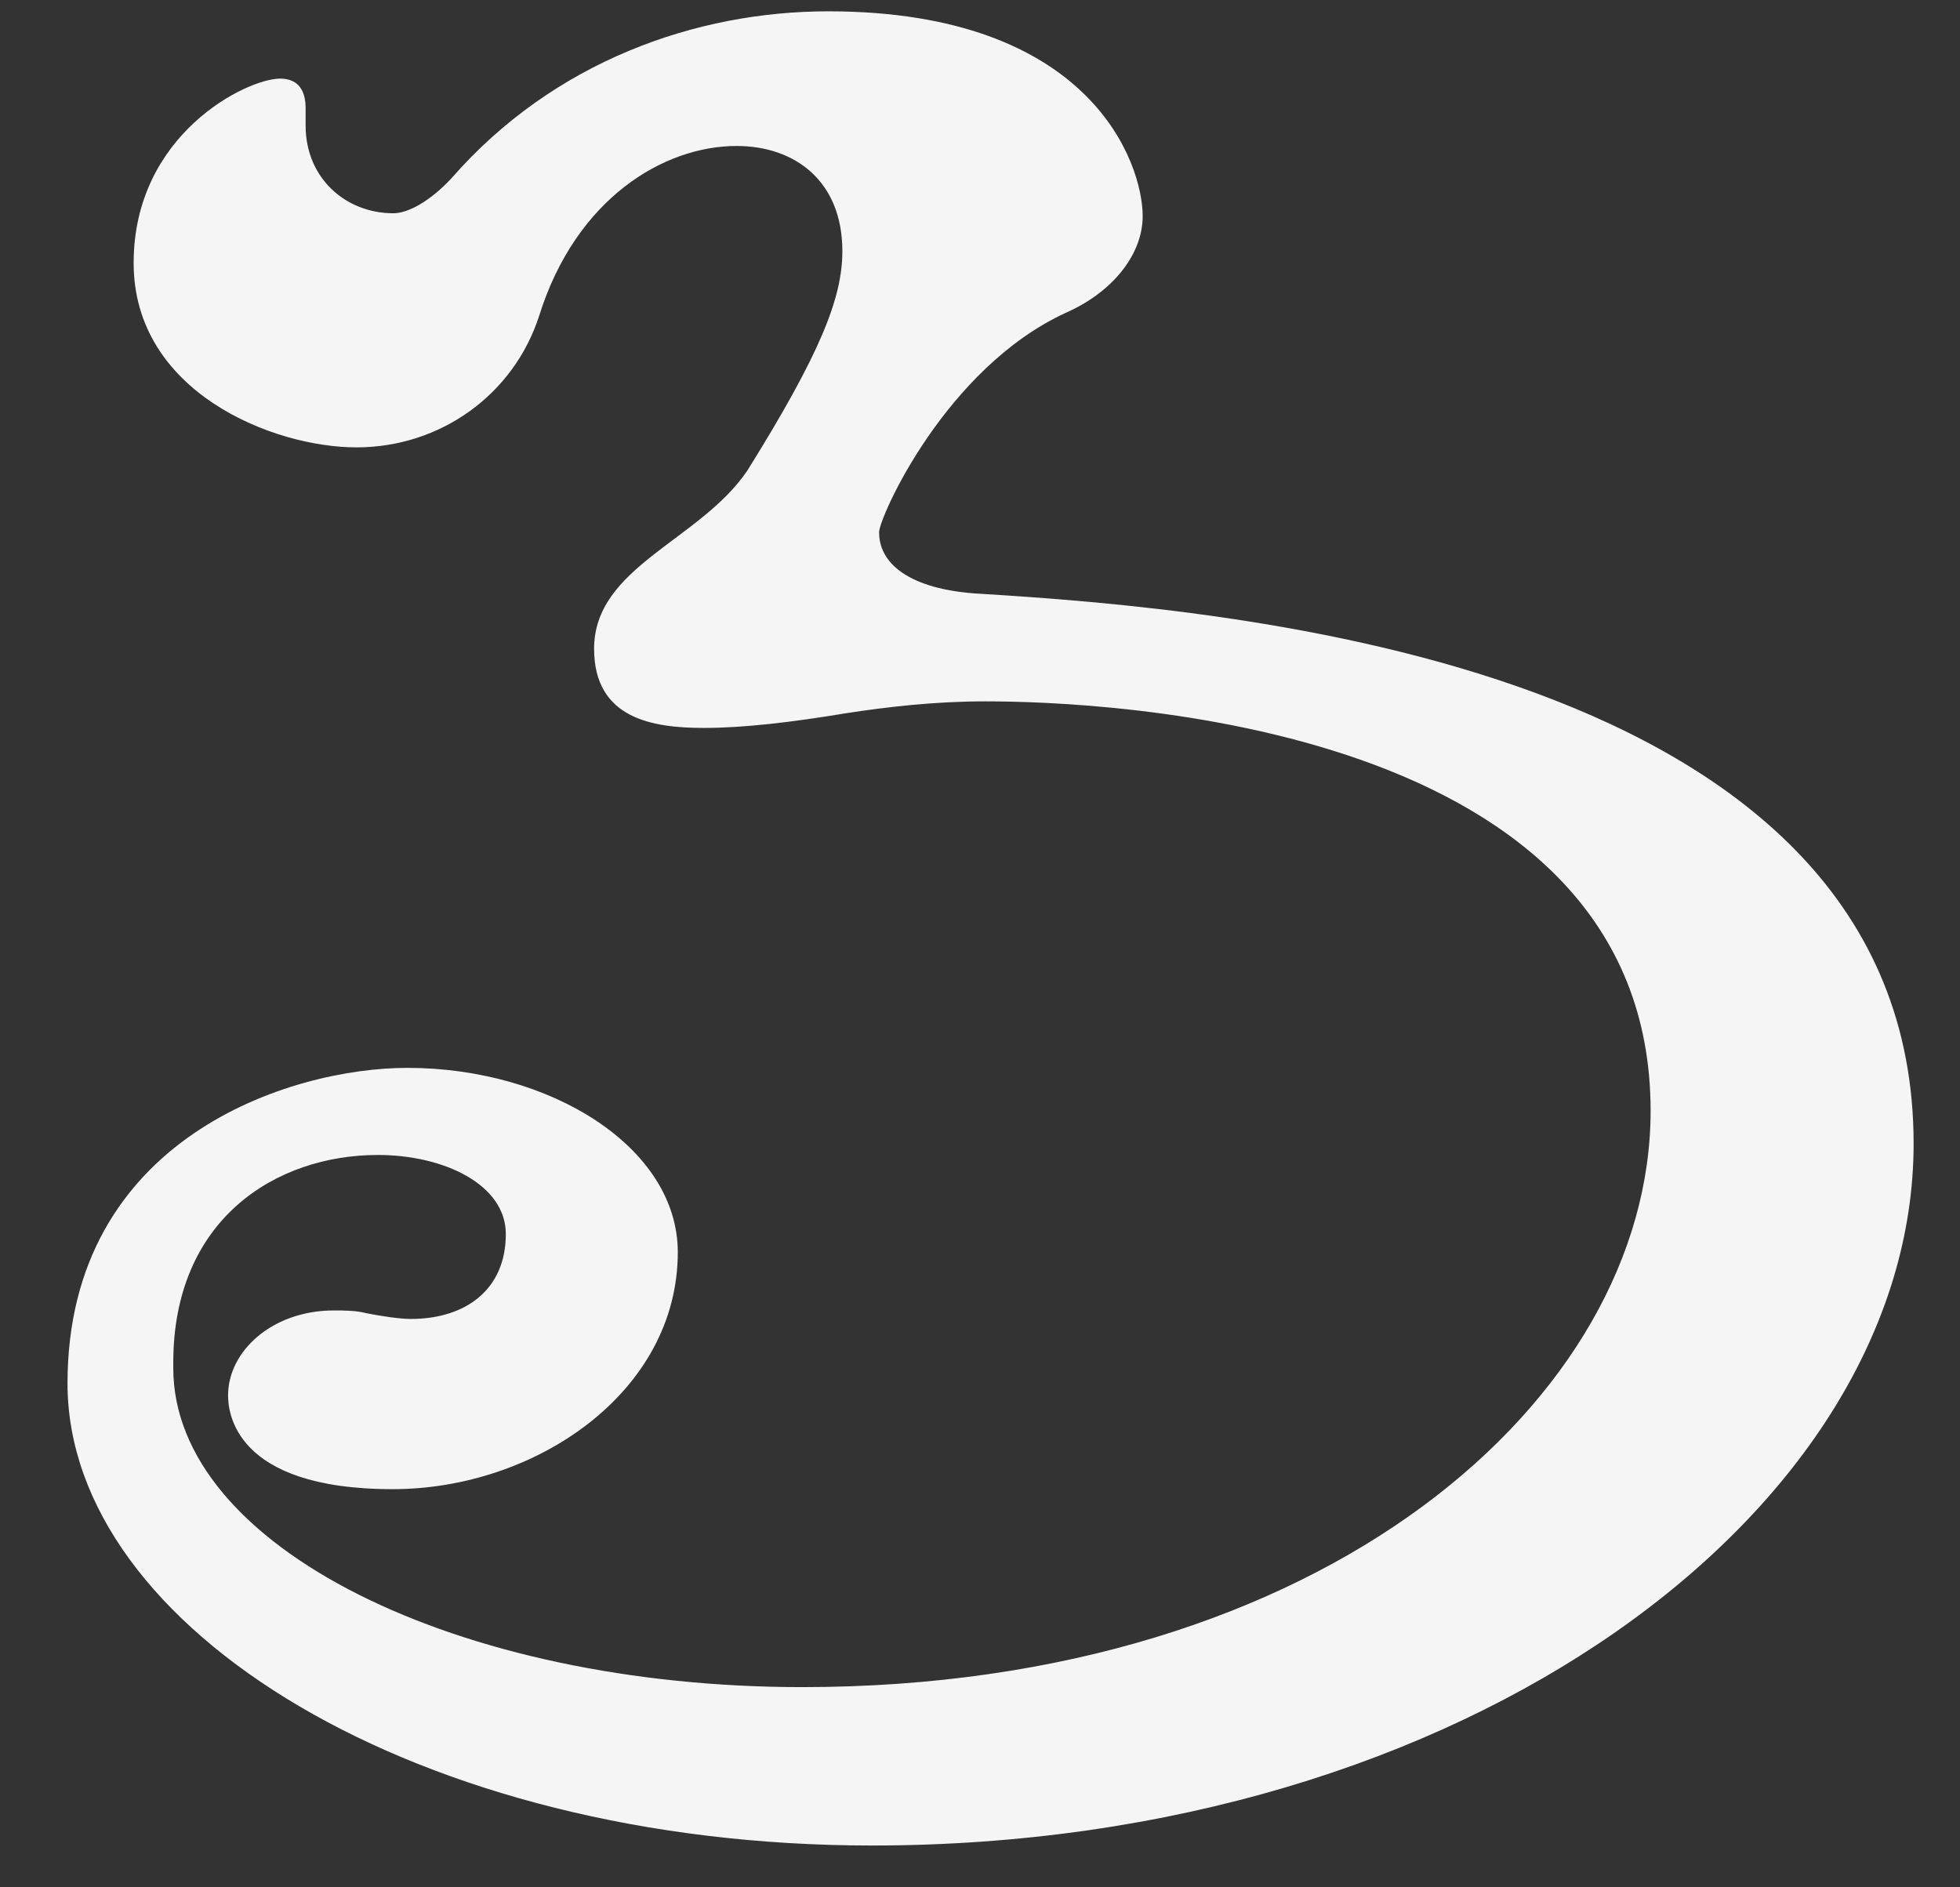 <svg width="27" height="26" viewBox="0 0 27 26" fill="none" xmlns="http://www.w3.org/2000/svg">
<rect x="0" y="0" width="27" height="26" fill="#333333" stroke="none"/>
<path d="M12.009 25.424C5.768 25.424 0.93 22.44 0.93 19.058C0.93 15.677 4 14.711 5.612 14.711C7.576 14.711 9.337 15.802 9.337 17.251C9.337 19.183 7.373 20.515 5.41 20.515C3.197 20.515 3.142 19.424 3.142 19.222C3.142 18.614 3.75 18.053 4.599 18.053C4.748 18.053 4.903 18.053 5.051 18.092C5.254 18.131 5.503 18.17 5.659 18.17C6.415 18.17 6.968 17.765 6.968 17.001C6.968 16.316 6.111 15.911 5.207 15.911C3.797 15.911 2.387 16.799 2.387 18.77V18.848C2.387 21.31 6.314 23.242 11.051 23.242C18.25 23.242 22.738 19.253 22.738 15.303C22.738 9.942 15.18 9.662 13.575 9.662C12.866 9.662 12.212 9.74 11.659 9.825C10.903 9.95 10.248 10.028 9.695 10.028C8.994 10.028 8.184 9.903 8.184 8.937C8.184 7.807 9.641 7.449 10.295 6.483C11.3 4.87 11.604 4.106 11.604 3.46C11.604 2.494 10.95 2.011 10.147 2.011C9.142 2.011 7.934 2.735 7.428 4.348C7.077 5.439 6.064 6.163 4.911 6.163C3.758 6.163 1.841 5.4 1.841 3.623C1.841 1.847 3.4 1.083 3.859 1.083C4.109 1.083 4.21 1.247 4.21 1.489V1.73C4.21 2.455 4.763 2.938 5.418 2.938C5.62 2.938 5.924 2.774 6.22 2.455C7.63 0.842 9.594 0.156 11.409 0.156C15.032 0.156 15.741 2.252 15.741 2.977C15.741 3.499 15.336 4.021 14.682 4.309C13.022 5.073 12.11 7.13 12.11 7.332C12.11 7.815 12.617 8.135 13.521 8.181C16.793 8.384 26.361 9.109 26.361 15.755C26.361 20.788 20.221 25.424 12.009 25.424Z" fill="#F5F5F5"/>
</svg>
